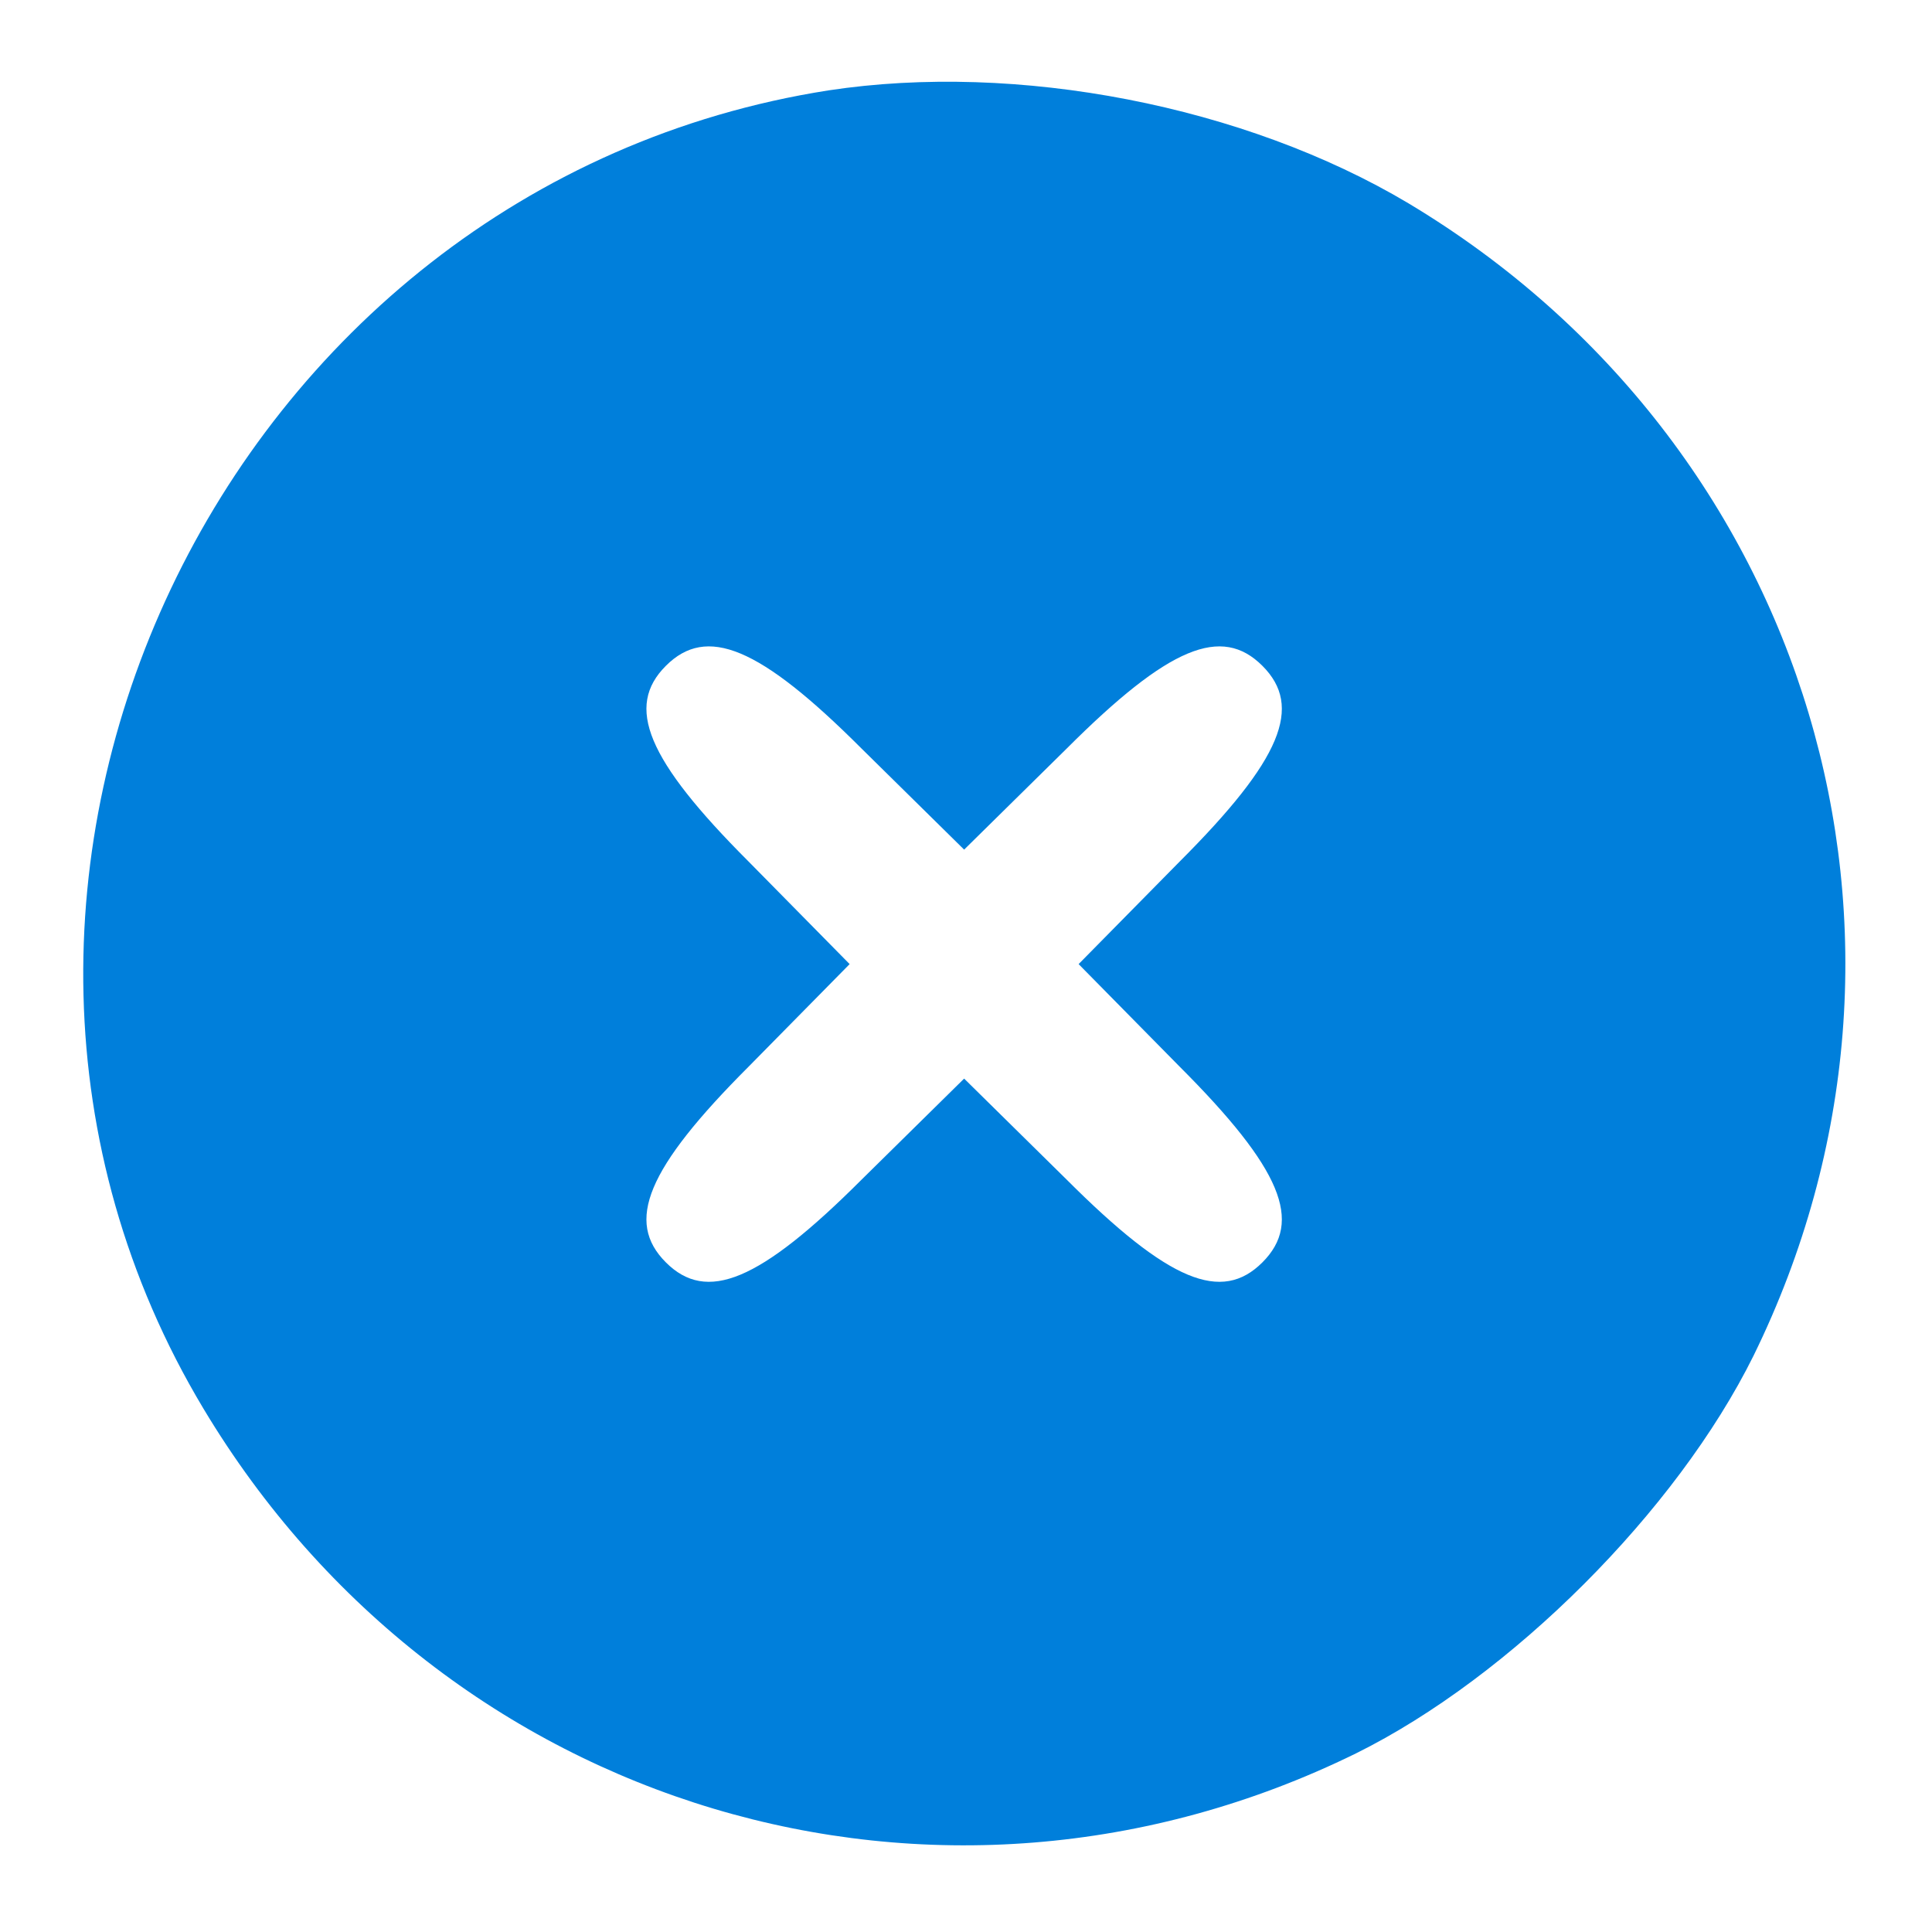 <?xml version="1.0" encoding="UTF-8"?> <svg xmlns="http://www.w3.org/2000/svg" width="171" height="171" viewBox="0 0 171 171" fill="none"><path d="M73.335 7.999C19.601 16.399 -9.732 78.399 18.001 124.666C39.335 160.266 83.068 173.332 120.001 155.199C133.735 148.399 148.401 133.732 155.201 119.999C173.335 83.066 160.268 39.332 124.668 17.999C110.135 9.332 90.001 5.466 73.335 7.999ZM76.268 66.266L85.335 75.199L94.401 66.266C103.468 57.199 108.135 55.332 111.735 58.932C115.335 62.532 113.468 67.199 104.401 76.266L95.468 85.332L104.401 94.399C113.468 103.466 115.335 108.132 111.735 111.732C108.135 115.332 103.468 113.466 94.401 104.399L85.335 95.466L76.268 104.399C67.201 113.466 62.535 115.332 58.935 111.732C55.335 108.132 57.201 103.466 66.268 94.399L75.201 85.332L66.268 76.266C57.201 67.199 55.335 62.532 58.935 58.932C62.535 55.332 67.201 57.199 76.268 66.266Z" fill="#007FDB"></path></svg> 